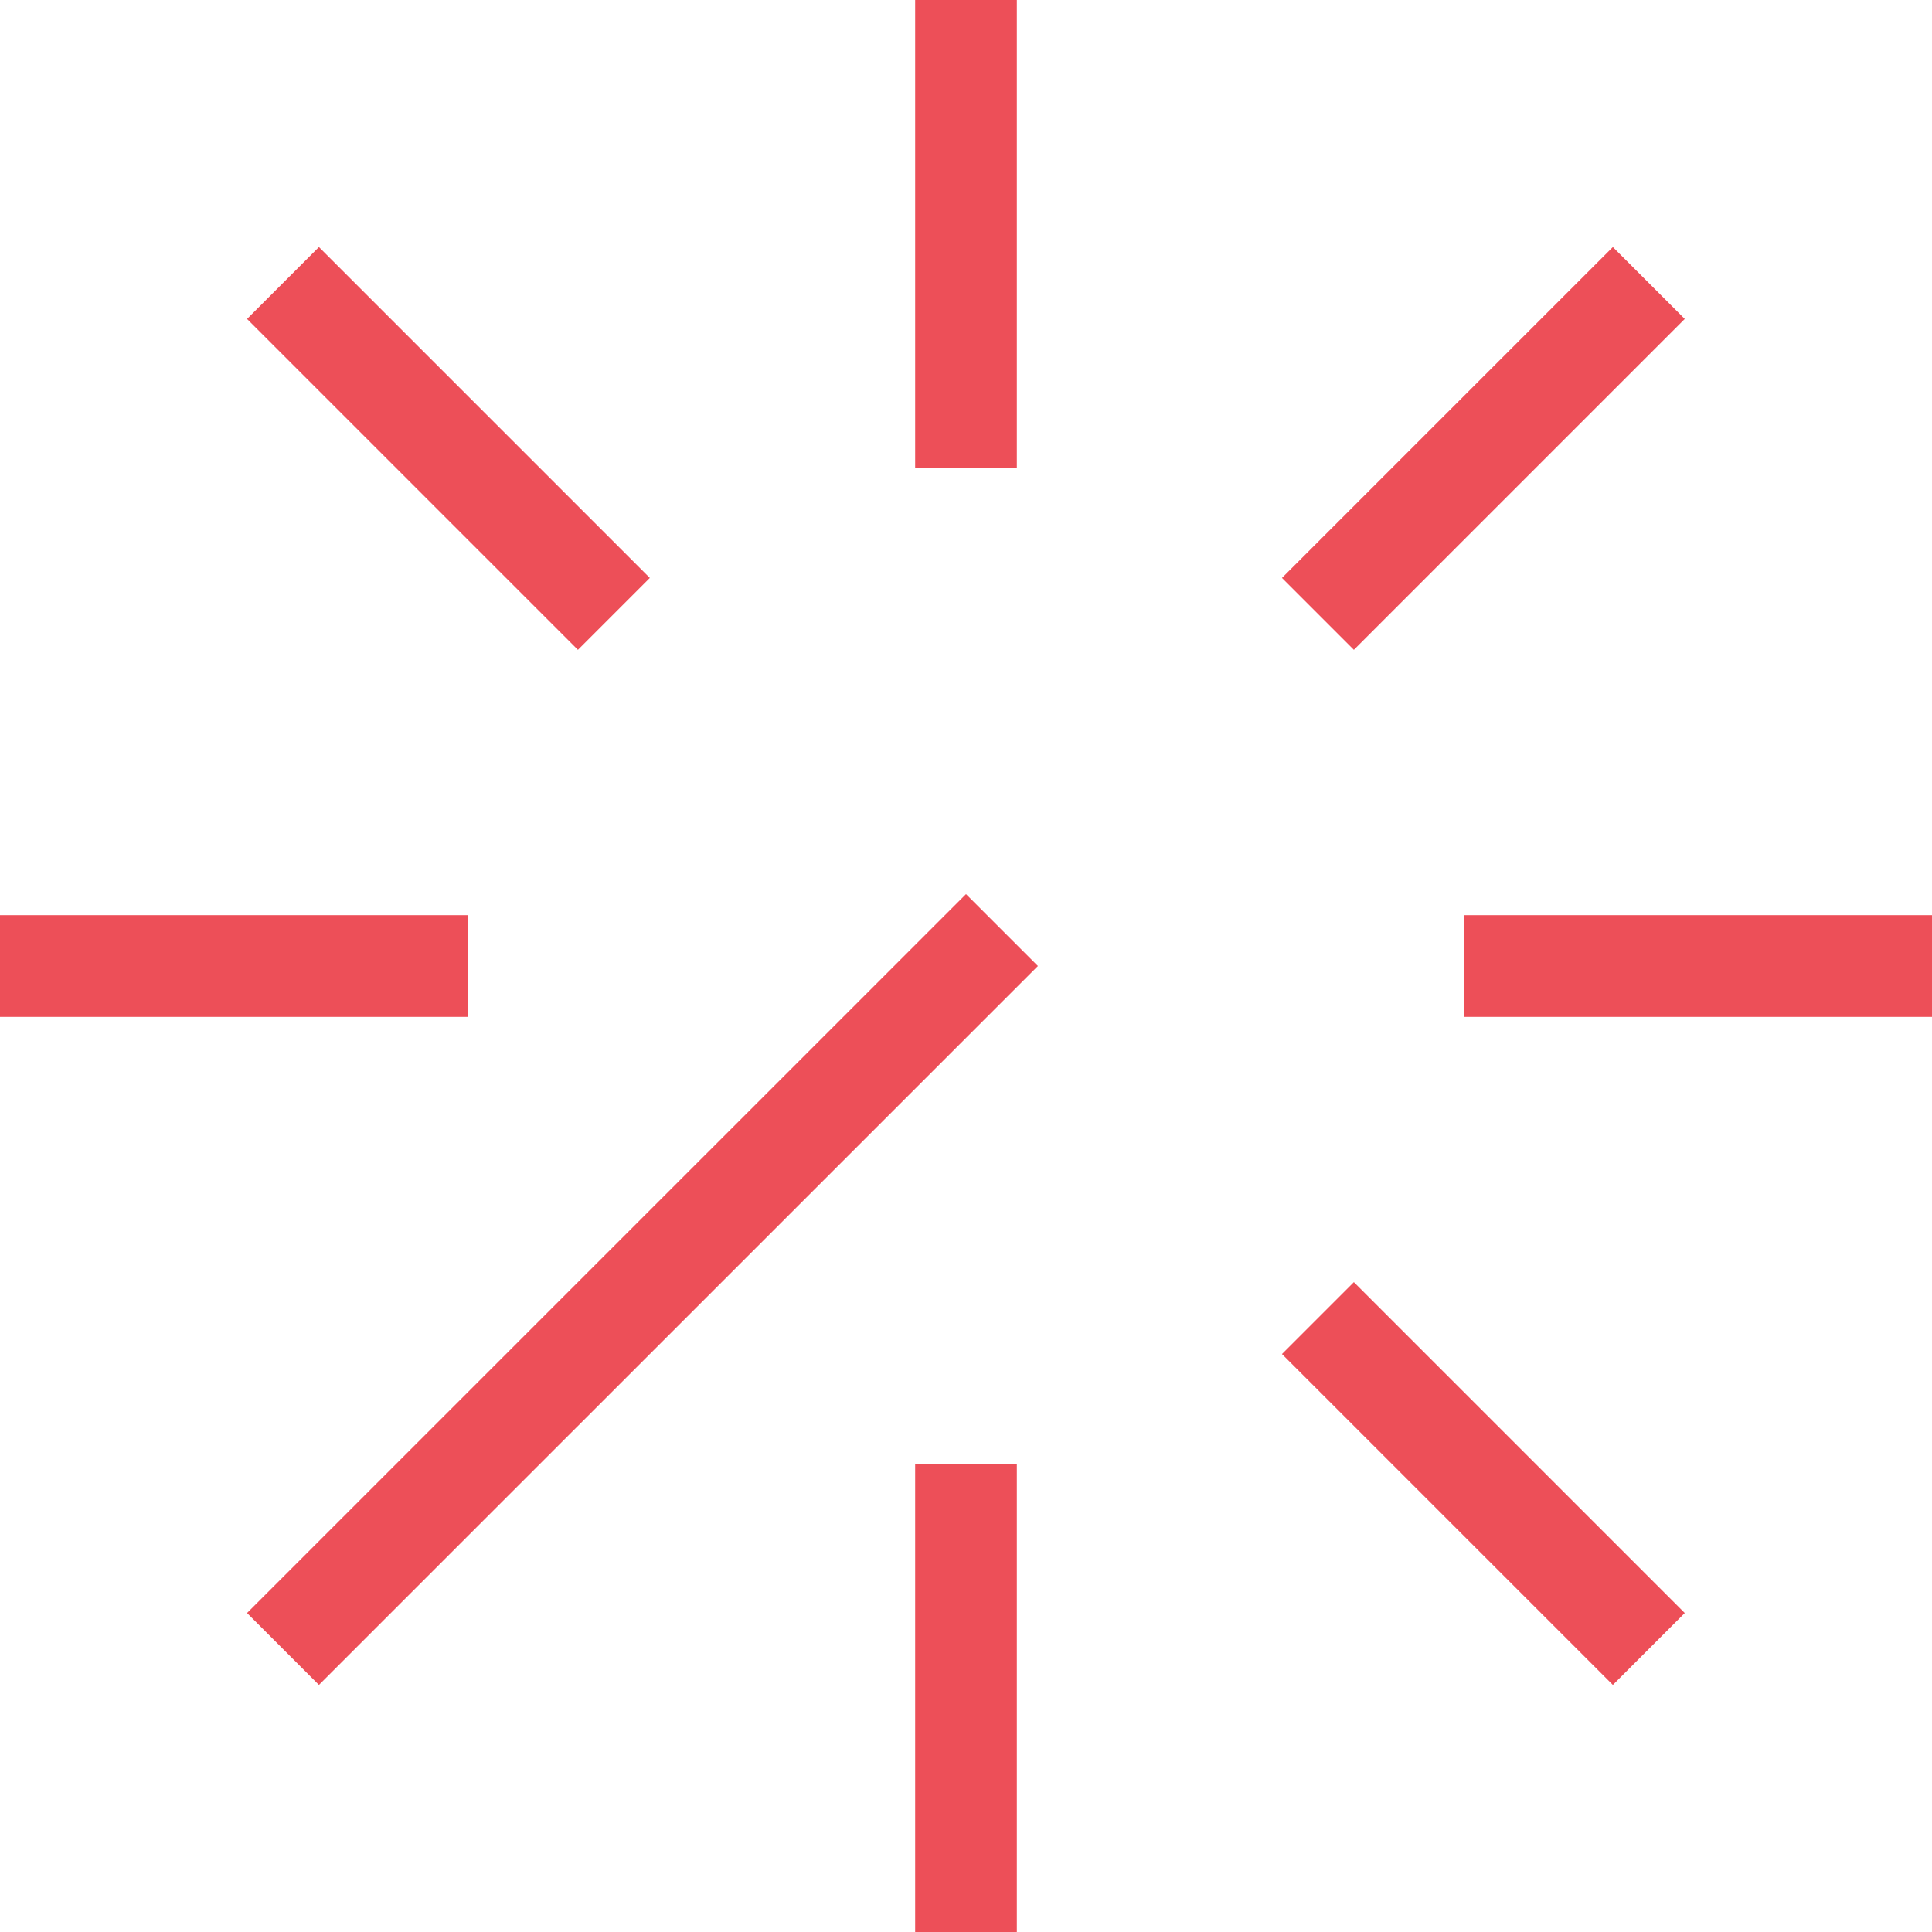 <svg width="38" height="38" viewBox="0 0 38 38" fill="none" xmlns="http://www.w3.org/2000/svg">
<path id="Vector" d="M19 1V8.2M19 29.8V37M6.273 6.273L11.367 11.367M26.629 26.632L31.723 31.726M1 19H8.2M29.8 19H37M6.273 31.726L19 19M26.629 11.367L31.723 6.273" stroke="#ED4F58" stroke-width="2" stroke-linecap="square" stroke-linejoin="round"/>
</svg>
